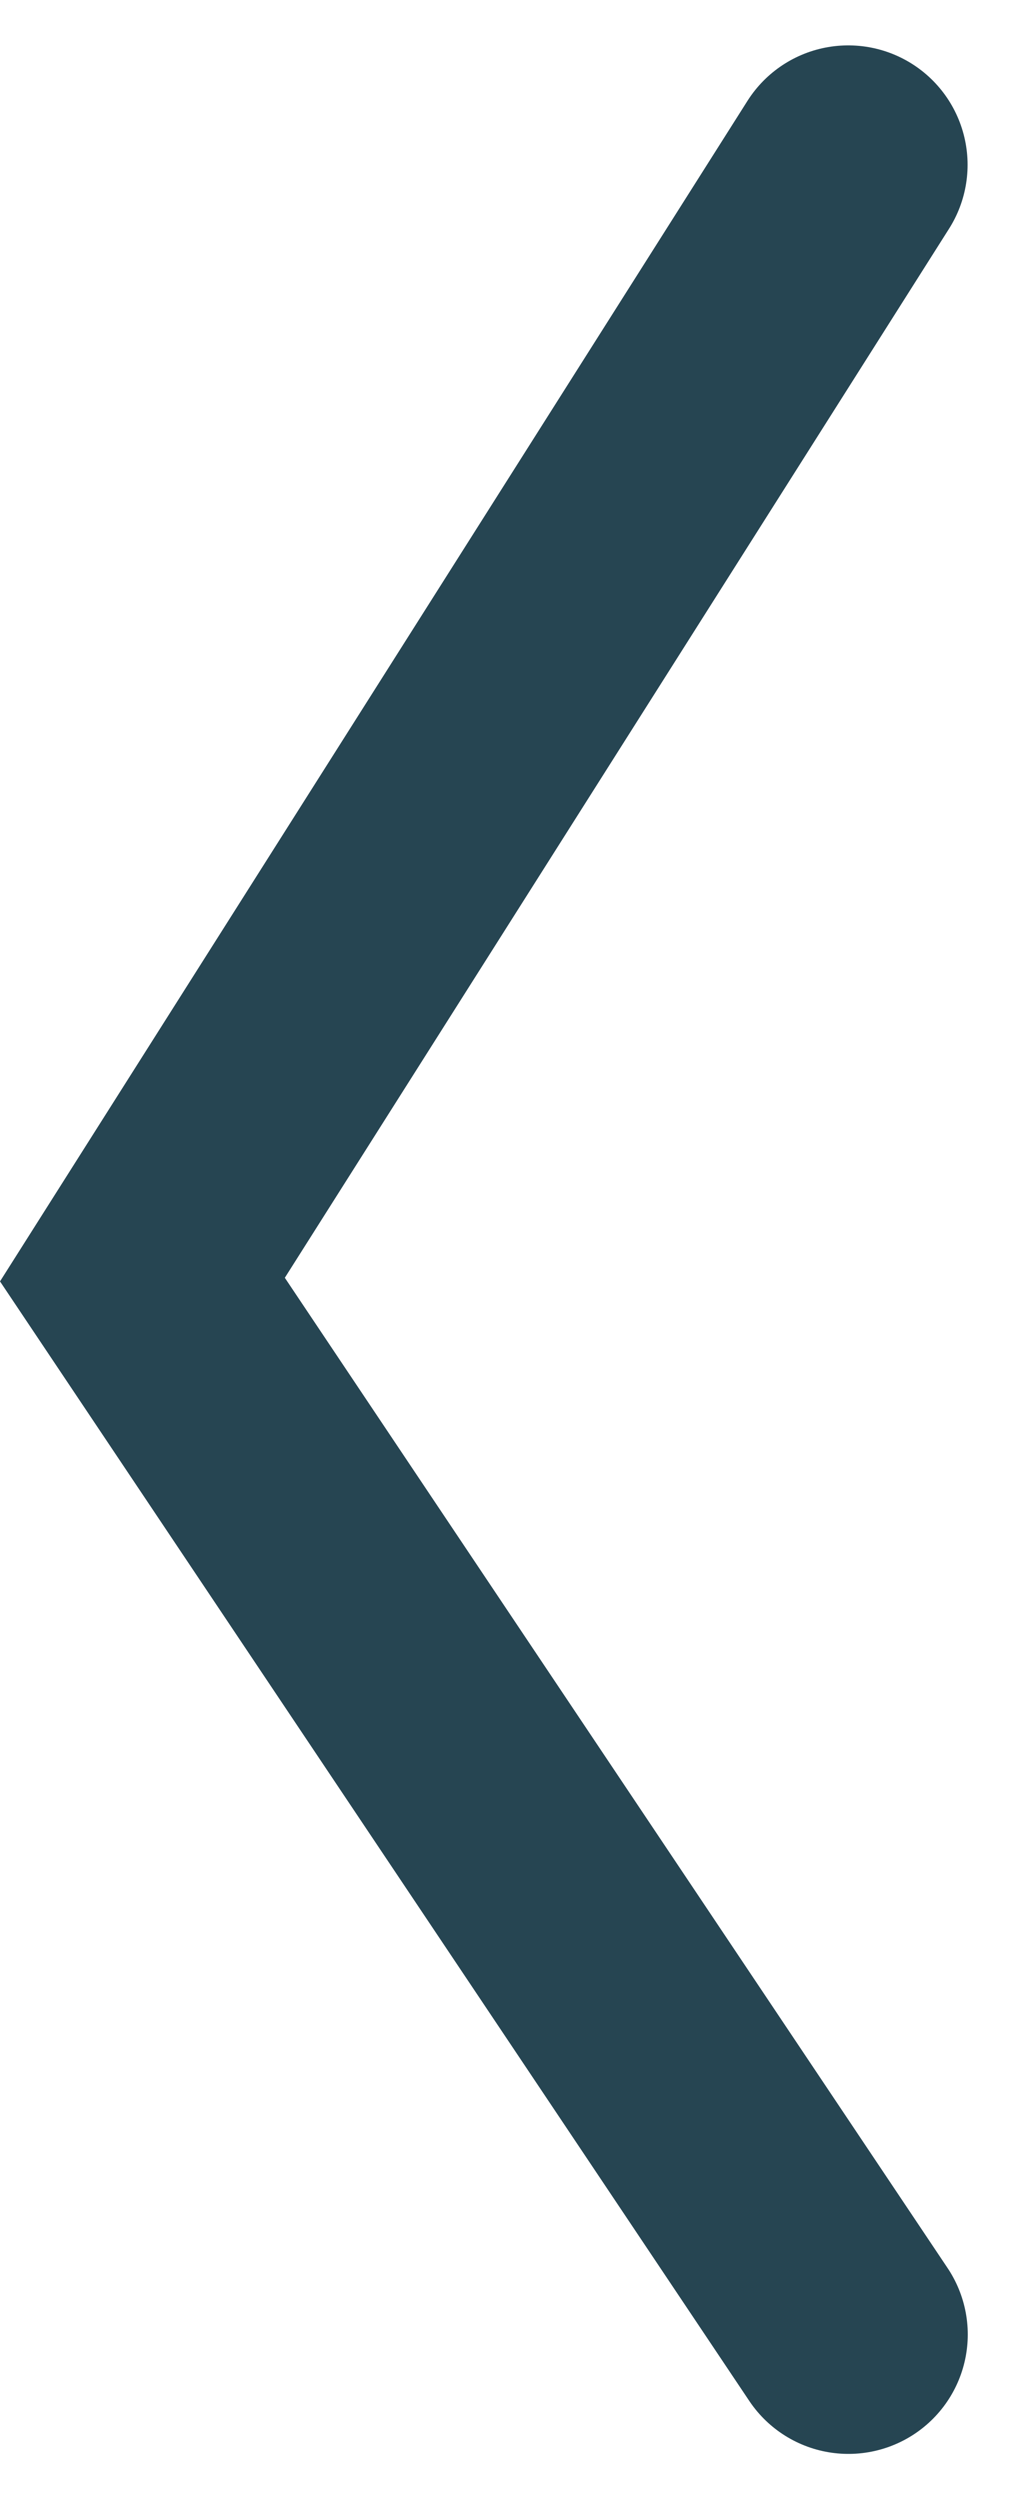 <svg xmlns="http://www.w3.org/2000/svg" width="16.995" height="41.872" viewBox="0 0 16.995 41.872"><path d="M1016.83,3947,1005,3965.67l11.833,17.667" transform="translate(-1002.613 -3944.24)" fill="none" stroke="#264552" stroke-linecap="round" stroke-width="4"/></svg>